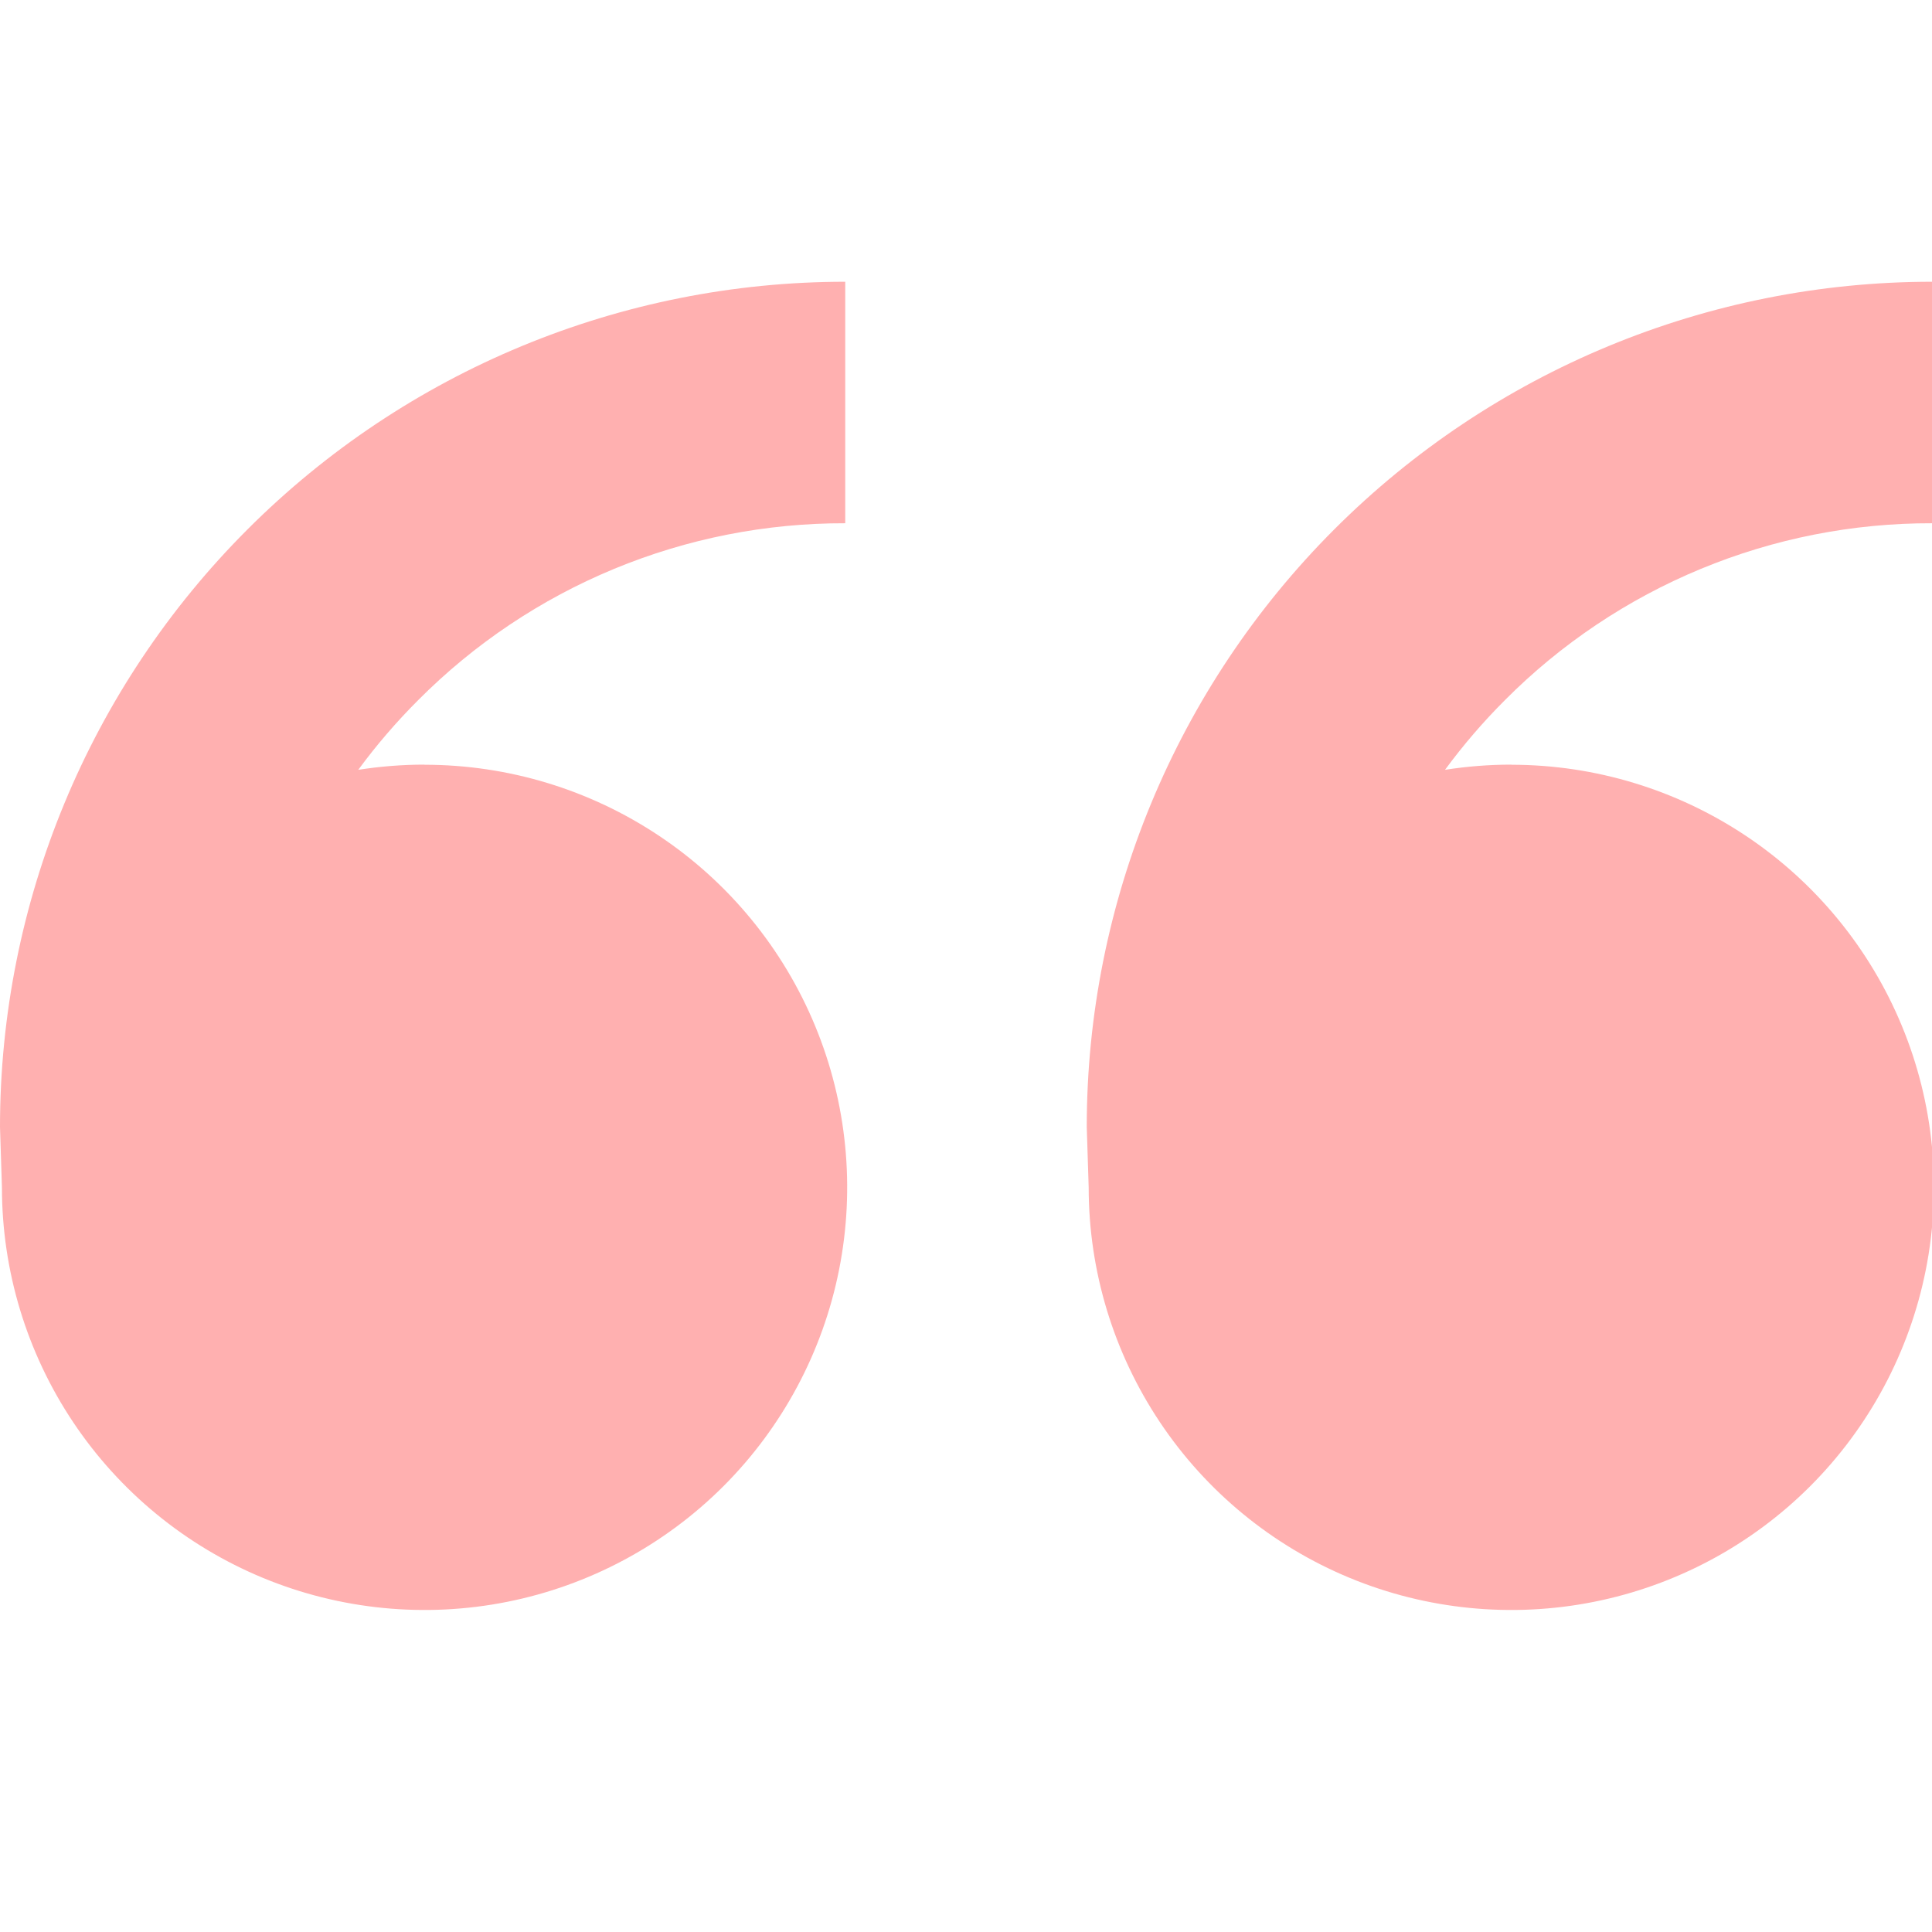 <?xml version="1.0" encoding="UTF-8"?> <svg xmlns="http://www.w3.org/2000/svg" width="48" height="48" viewBox="0 0 48 48" fill="none"><g clip-path="url(#clip0_1_847)"><path d="M10.548 19C12.625 19 14.655 19.616 16.381 20.77C18.108 21.923 19.454 23.563 20.249 25.482C21.044 27.4 21.251 29.512 20.846 31.549C20.441 33.585 19.441 35.456 17.973 36.925C16.504 38.393 14.633 39.393 12.596 39.798C10.56 40.203 8.448 39.995 6.53 39.201C4.611 38.406 2.971 37.06 1.818 35.334C0.664 33.607 0.048 31.577 0.048 29.5L0 28C0 22.43 2.212 17.089 6.151 13.151C10.089 9.212 15.431 7 21 7V13C19.029 12.995 17.077 13.38 15.256 14.134C13.435 14.888 11.782 15.995 10.392 17.392C9.852 17.931 9.353 18.511 8.901 19.126C9.438 19.042 9.987 18.997 10.545 18.997L10.548 19ZM37.548 19C39.625 19 41.655 19.616 43.382 20.77C45.108 21.923 46.454 23.563 47.249 25.482C48.044 27.4 48.251 29.512 47.846 31.549C47.441 33.585 46.441 35.456 44.973 36.925C43.504 38.393 41.633 39.393 39.596 39.798C37.56 40.203 35.448 39.995 33.53 39.201C31.611 38.406 29.971 37.06 28.818 35.334C27.664 33.607 27.048 31.577 27.048 29.5L27 28C27 22.43 29.212 17.089 33.151 13.151C37.089 9.212 42.431 7 48 7V13C46.029 12.995 44.077 13.38 42.256 14.134C40.435 14.888 38.782 15.995 37.392 17.392C36.852 17.931 36.353 18.511 35.901 19.126C36.438 19.042 36.987 18.997 37.548 18.997V19Z" fill="#FFB0B0"></path></g><defs><clipPath id="clip0_1_847"><rect width="48" height="48" fill="white"></rect></clipPath></defs></svg> 